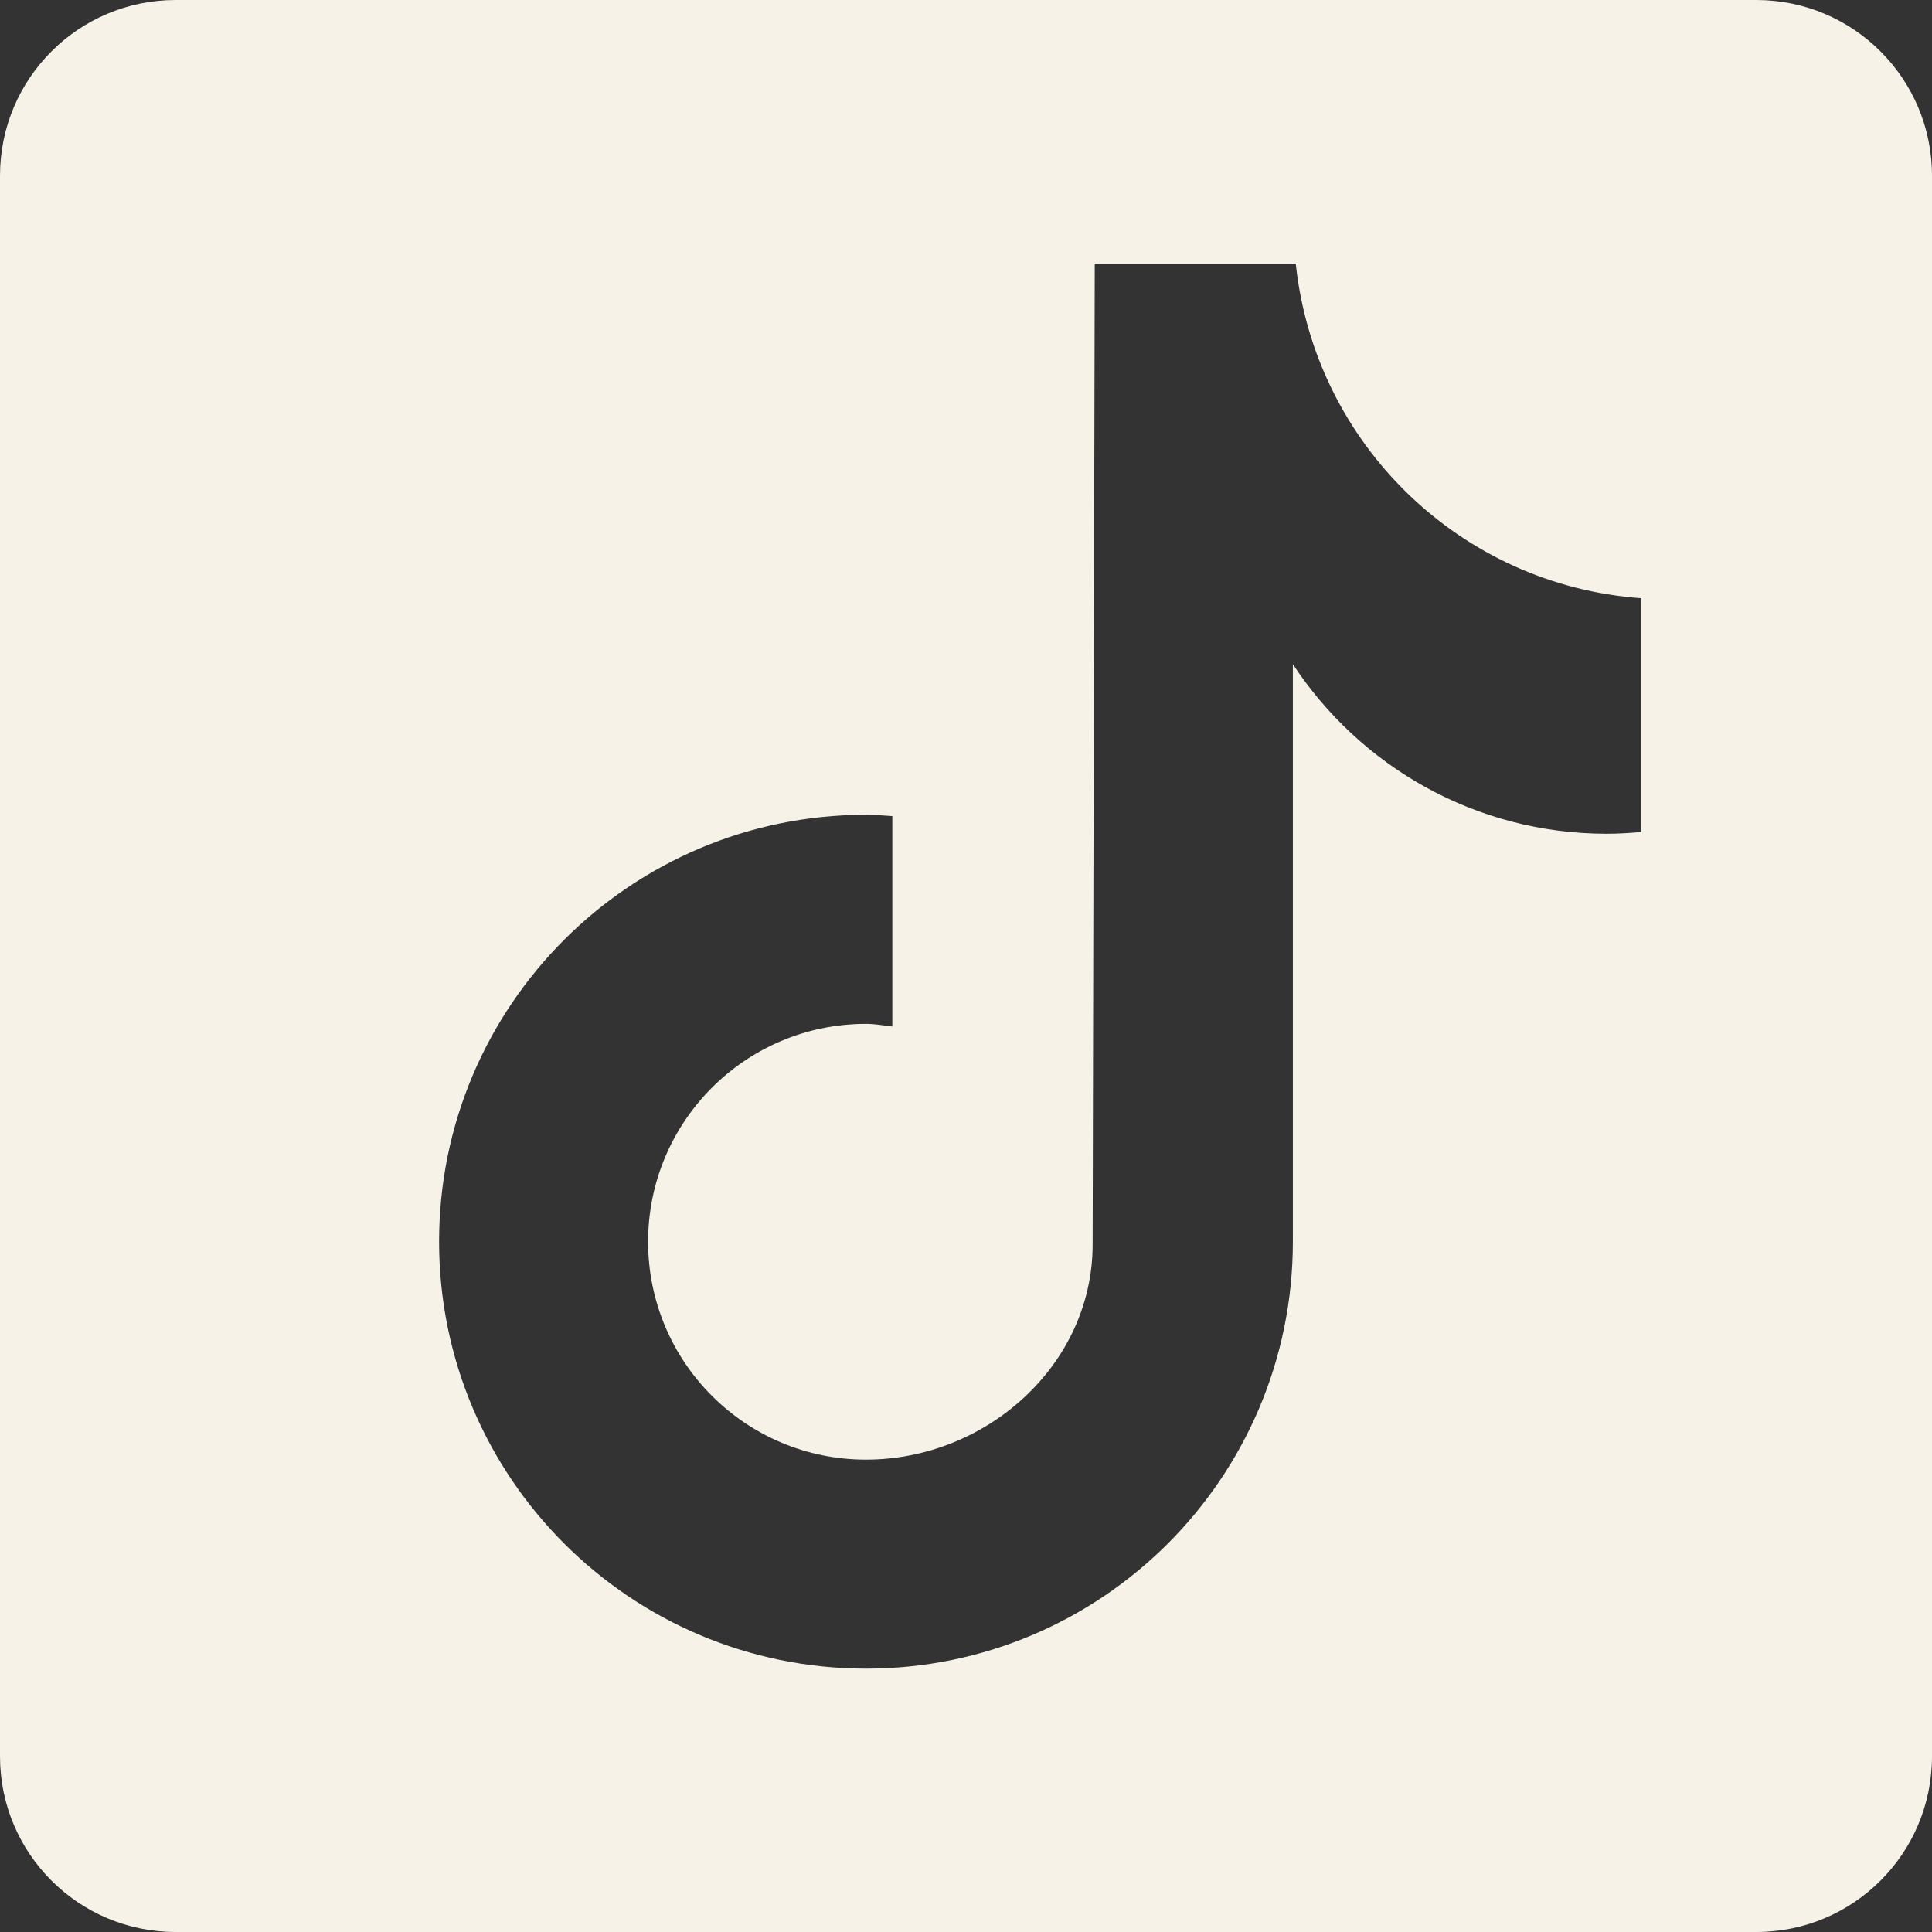 <svg width="22px" height="22px" viewBox="0 0 22 22" version="1.1" xmlns="http://www.w3.org/2000/svg" xmlns:xlink="http://www.w3.org/1999/xlink" id="" class="style-svg replaced-svg svg-replaced-7">
    <rect x="0" y="0" width="22" height="22" fill="#333333" stroke="none"/>
    <title>Shape Copy</title>
    <g id="Shape-Copy" stroke="none" stroke-width="1" fill="none" fill-rule="evenodd">
        <path d="M20,0 L2,0 C0.895,0 0,0.895 0,2 L0,20 C0,21.105 0.895,22 2,22 L20,22 C21.105,22 22,21.105 22,20 L22,2 C22,0.895 21.104,0 20,0 Z M18.689,9.474 C18.559,9.486 18.428,9.494 18.296,9.494 C16.801,9.494 15.487,8.726 14.722,7.563 C14.722,10.612 14.722,14.082 14.722,14.14 C14.722,16.825 12.545,19.001 9.861,19.001 C7.177,19 5,16.823 5,14.139 C5,11.454 7.177,9.278 9.861,9.278 C9.963,9.278 10.062,9.287 10.161,9.293 L10.161,11.689 C10.061,11.677 9.964,11.659 9.861,11.659 C8.491,11.659 7.38,12.77 7.38,14.14 C7.38,15.51 8.49,16.621 9.861,16.621 C11.232,16.621 12.442,15.541 12.442,14.171 C12.442,14.116 12.466,3.001 12.466,3.001 L14.755,3.001 C14.97,5.048 16.623,6.664 18.689,6.812 L18.689,9.474 L18.689,9.474 Z" id="Shape" fill="#F6F2E8" fill-rule="nonzero"></path>
    </g>
</svg>
